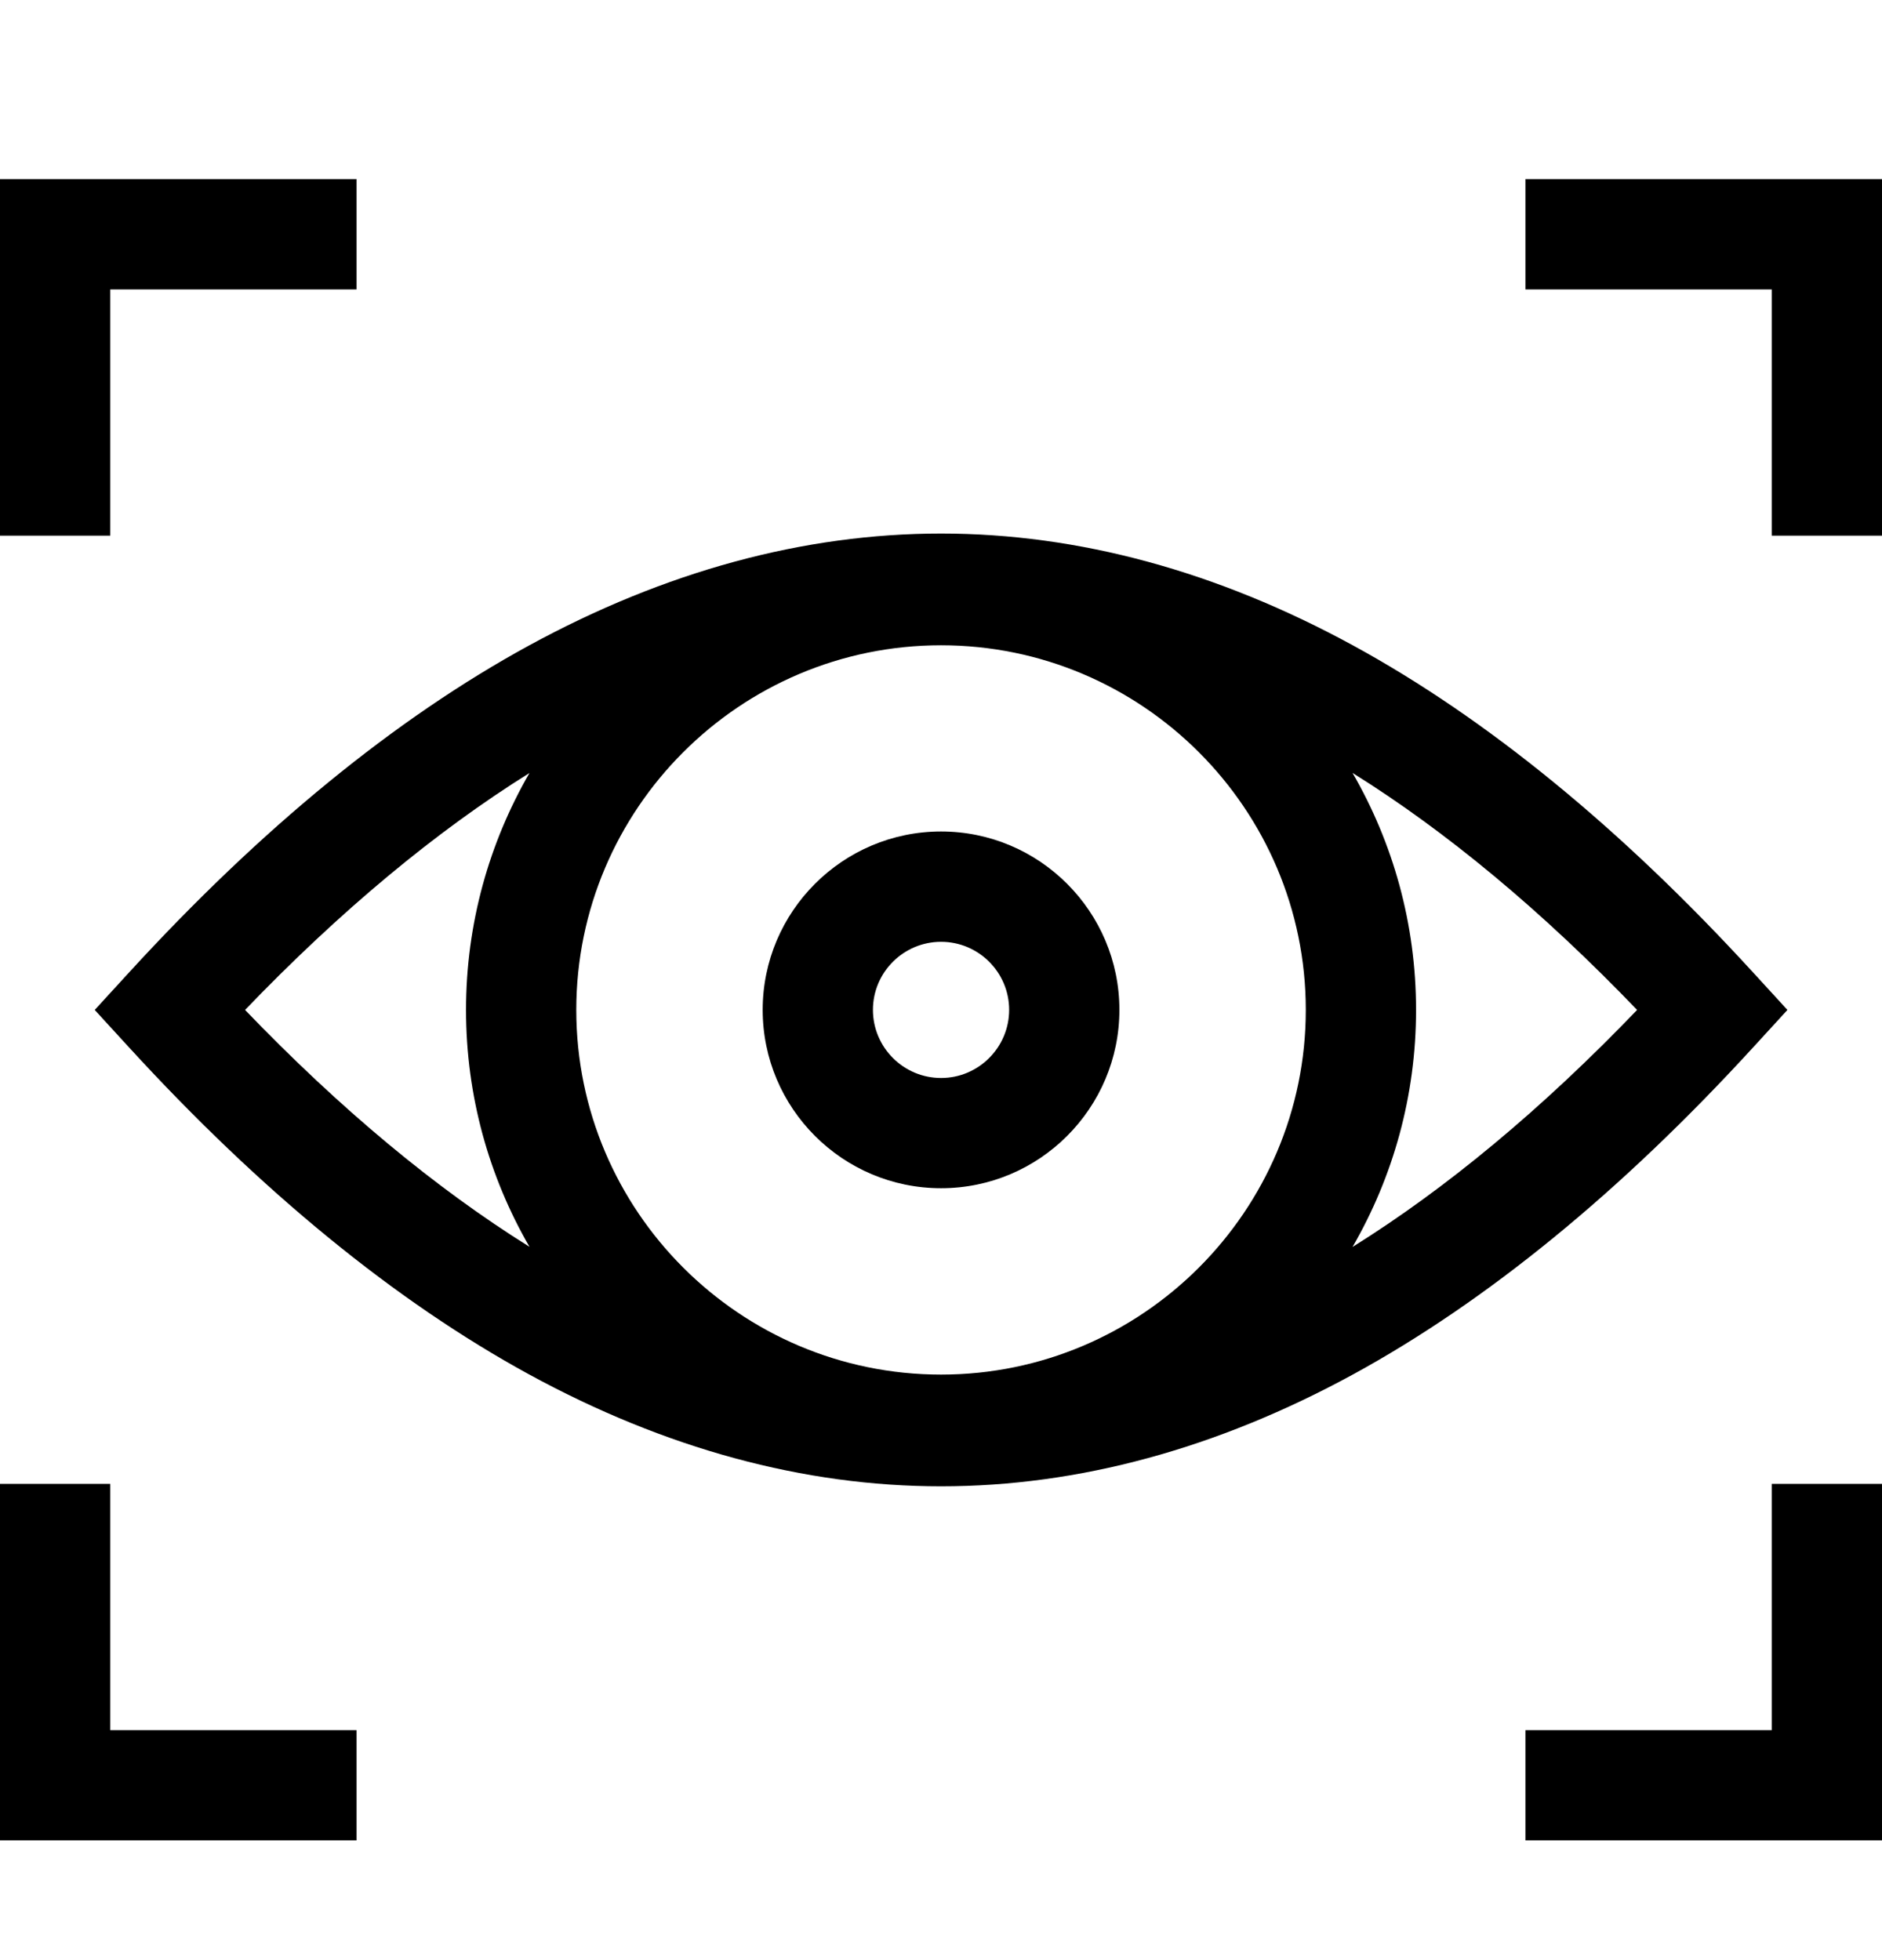 <svg width="24" height="25" viewBox="0 0 24 25" fill="none" xmlns="http://www.w3.org/2000/svg">
<path d="M19.453 2.285V3.691H22.594V6.832H24V2.285H19.453Z" fill="black"/>
<path d="M1.406 3.691H4.547V2.285H0V6.832H1.406V3.691Z" fill="black"/>
<path d="M22.594 22.067H19.453V23.473H24V18.926H22.594V22.067Z" fill="black"/>
<path d="M1.406 18.926H0V23.473H4.547V22.067H1.406V18.926Z" fill="black"/>
<path d="M22.359 13.356L22.794 12.881L22.359 12.406C20.675 10.566 18.958 9.162 17.258 8.234C15.521 7.286 13.752 6.805 12.001 6.805C10.25 6.805 8.481 7.286 6.744 8.234C5.044 9.162 3.327 10.566 1.643 12.406L1.208 12.881L1.643 13.356C3.327 15.196 5.044 16.599 6.744 17.528C8.481 18.476 10.25 18.957 12.001 18.957C13.752 18.957 15.521 18.476 17.258 17.528C18.958 16.599 20.675 15.196 22.359 13.356ZM12.001 17.532C9.436 17.532 7.349 15.445 7.349 12.881C7.349 10.316 9.436 8.23 12.001 8.23C14.565 8.23 16.652 10.316 16.652 12.881C16.652 15.445 14.565 17.532 12.001 17.532ZM3.125 12.881C4.335 11.622 5.55 10.61 6.752 9.859C6.238 10.749 5.943 11.781 5.943 12.881C5.943 13.981 6.238 15.013 6.752 15.902C5.55 15.152 4.335 14.14 3.125 12.881ZM17.248 15.904C17.763 15.014 18.058 13.981 18.058 12.881C18.058 11.781 17.763 10.748 17.248 9.858C18.451 10.609 19.667 11.621 20.877 12.881C19.667 14.141 18.451 15.153 17.248 15.904Z" fill="black"/>
<path d="M12.001 10.605C10.746 10.605 9.726 11.626 9.726 12.88C9.726 14.135 10.746 15.155 12.001 15.155C13.255 15.155 14.275 14.135 14.275 12.88C14.275 11.626 13.255 10.605 12.001 10.605ZM12.001 13.749C11.522 13.749 11.132 13.359 11.132 12.88C11.132 12.401 11.522 12.012 12.001 12.012C12.479 12.012 12.869 12.401 12.869 12.88C12.869 13.359 12.479 13.749 12.001 13.749Z" fill="black"/>
</svg>

